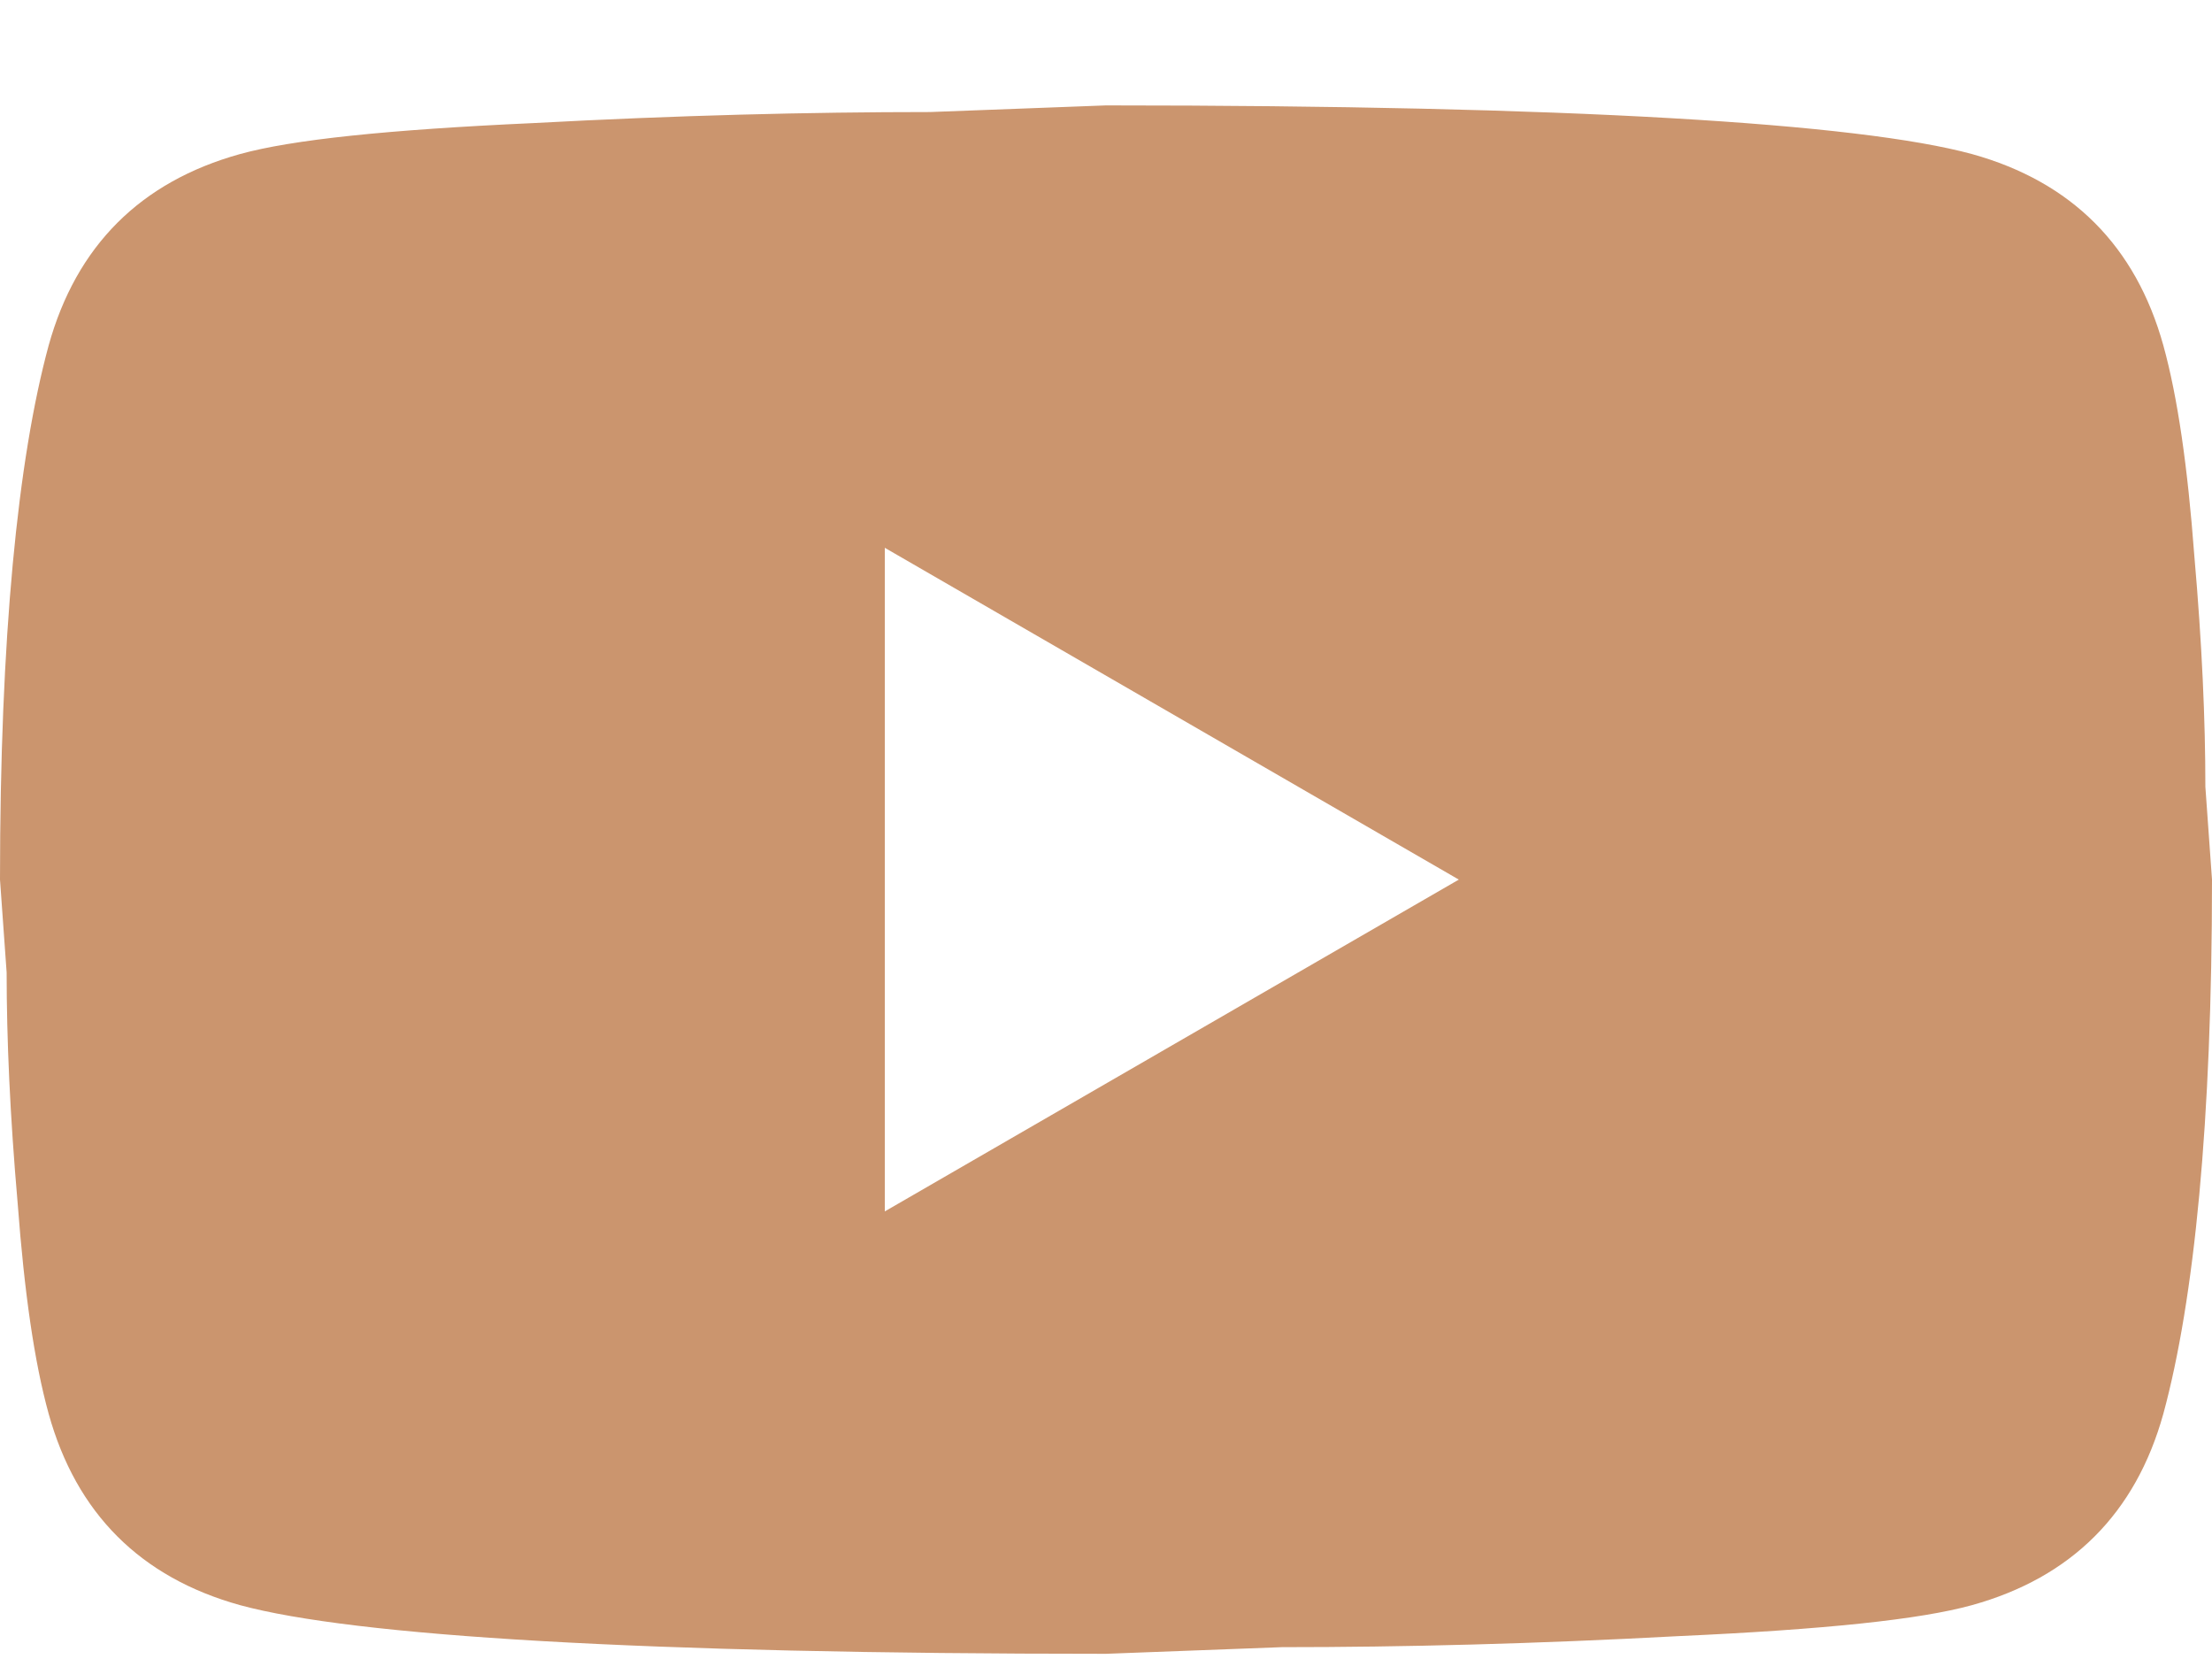 <?xml version="1.0" encoding="UTF-8"?> <svg xmlns="http://www.w3.org/2000/svg" width="20" height="15" viewBox="0 0 20 15" fill="none"><path d="M8 10.953L13.19 7.953L8 4.953V10.953ZM19.56 3.123C19.69 3.593 19.78 4.223 19.84 5.023C19.91 5.823 19.94 6.513 19.94 7.113L20 7.953C20 10.143 19.84 11.753 19.56 12.783C19.31 13.683 18.73 14.263 17.83 14.513C17.36 14.643 16.5 14.733 15.18 14.793C13.88 14.863 12.69 14.893 11.59 14.893L10 14.953C5.81 14.953 3.2 14.793 2.17 14.513C1.27 14.263 0.69 13.683 0.44 12.783C0.31 12.313 0.22 11.683 0.16 10.883C0.09 10.083 0.06 9.393 0.06 8.793L0 7.953C0 5.763 0.16 4.153 0.44 3.123C0.69 2.223 1.27 1.643 2.17 1.393C2.64 1.263 3.5 1.173 4.82 1.113C6.12 1.043 7.31 1.013 8.41 1.013L10 0.953C14.19 0.953 16.8 1.113 17.83 1.393C18.73 1.643 19.31 2.223 19.56 3.123Z" fill="#CB956E"></path></svg> 
